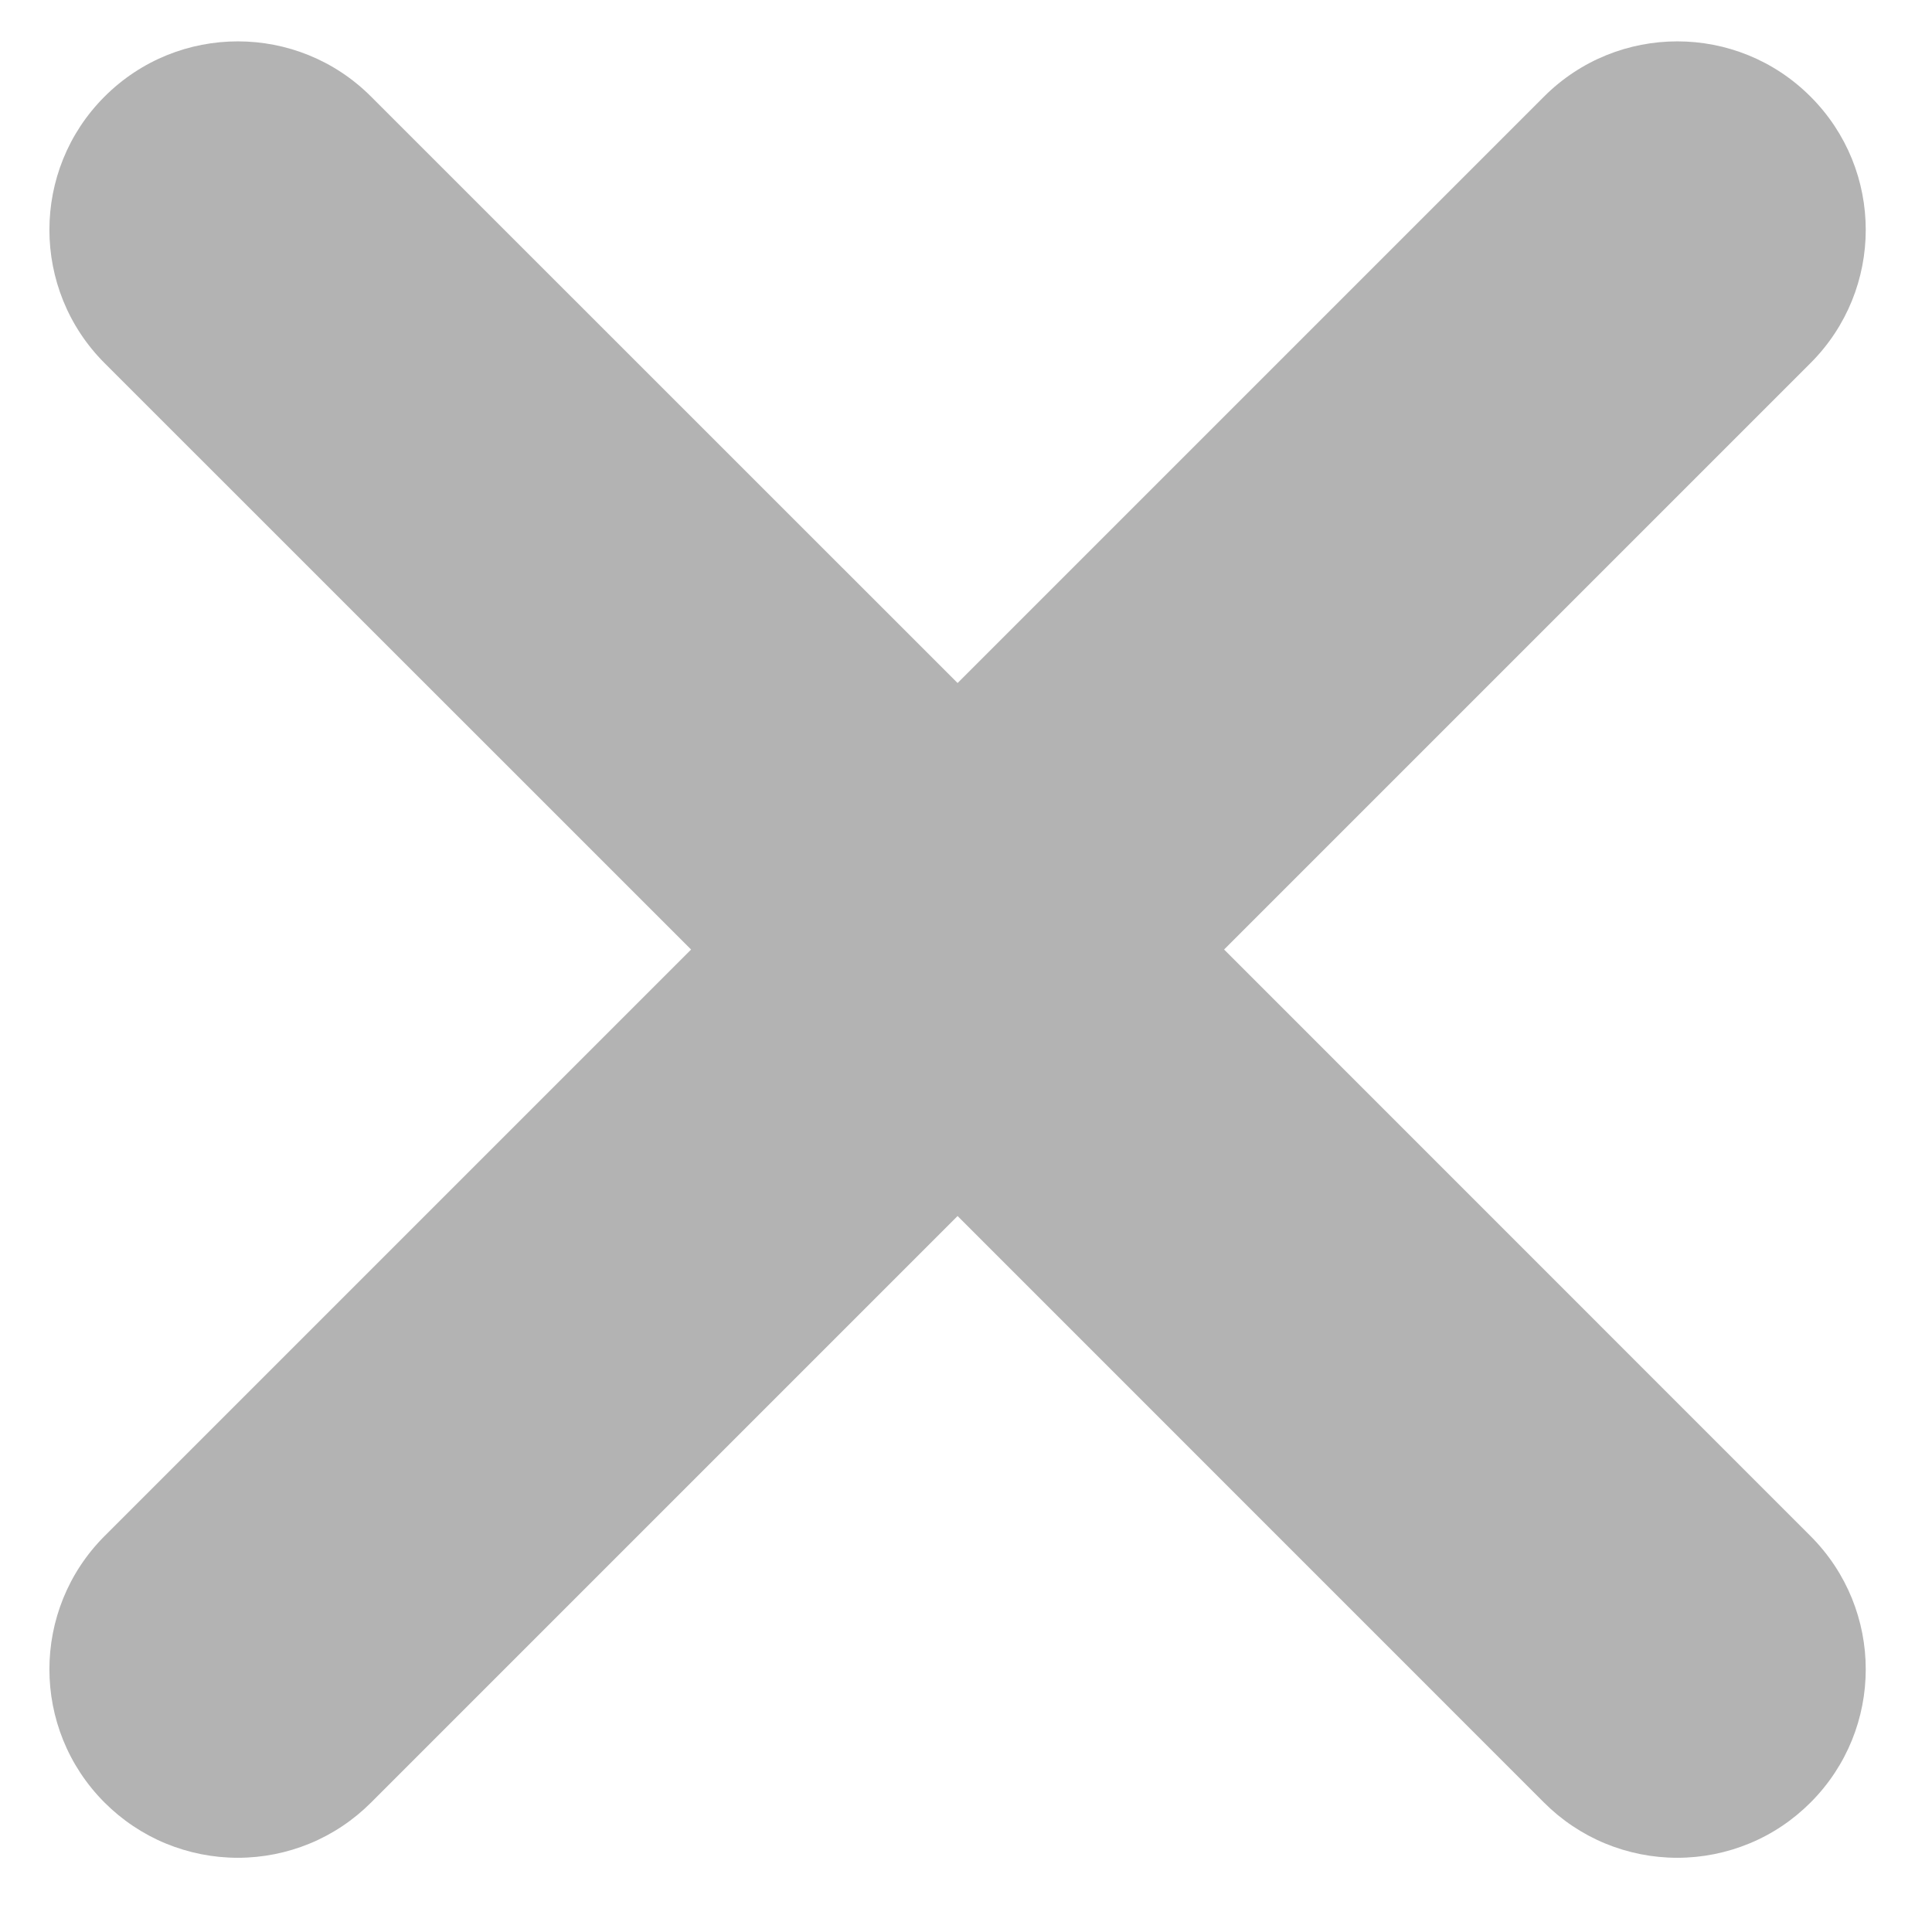 <svg width="17" height="17" viewBox="0 0 17 17" fill="none" xmlns="http://www.w3.org/2000/svg">
<path d="M10.771 8.355L15.931 3.195C16.579 2.547 16.579 1.497 15.931 0.85C15.284 0.202 14.234 0.202 13.586 0.85L8.426 6.01L3.265 0.85C2.618 0.202 1.568 0.202 0.92 0.85C0.273 1.497 0.273 2.547 0.92 3.195L6.081 8.355L0.92 13.516C0.273 14.164 0.273 15.213 0.92 15.861C1.074 16.015 1.257 16.138 1.458 16.221C1.659 16.304 1.875 16.347 2.093 16.347C2.31 16.347 2.526 16.304 2.727 16.221C2.928 16.138 3.111 16.015 3.265 15.861L8.426 10.7L13.586 15.861C13.74 16.015 13.923 16.138 14.124 16.221C14.325 16.304 14.541 16.347 14.759 16.347C14.977 16.347 15.192 16.304 15.393 16.221C15.595 16.138 15.777 16.015 15.931 15.861C16.579 15.213 16.579 14.164 15.931 13.516L10.771 8.355Z" fill="#B3B3B3"/>
</svg>
